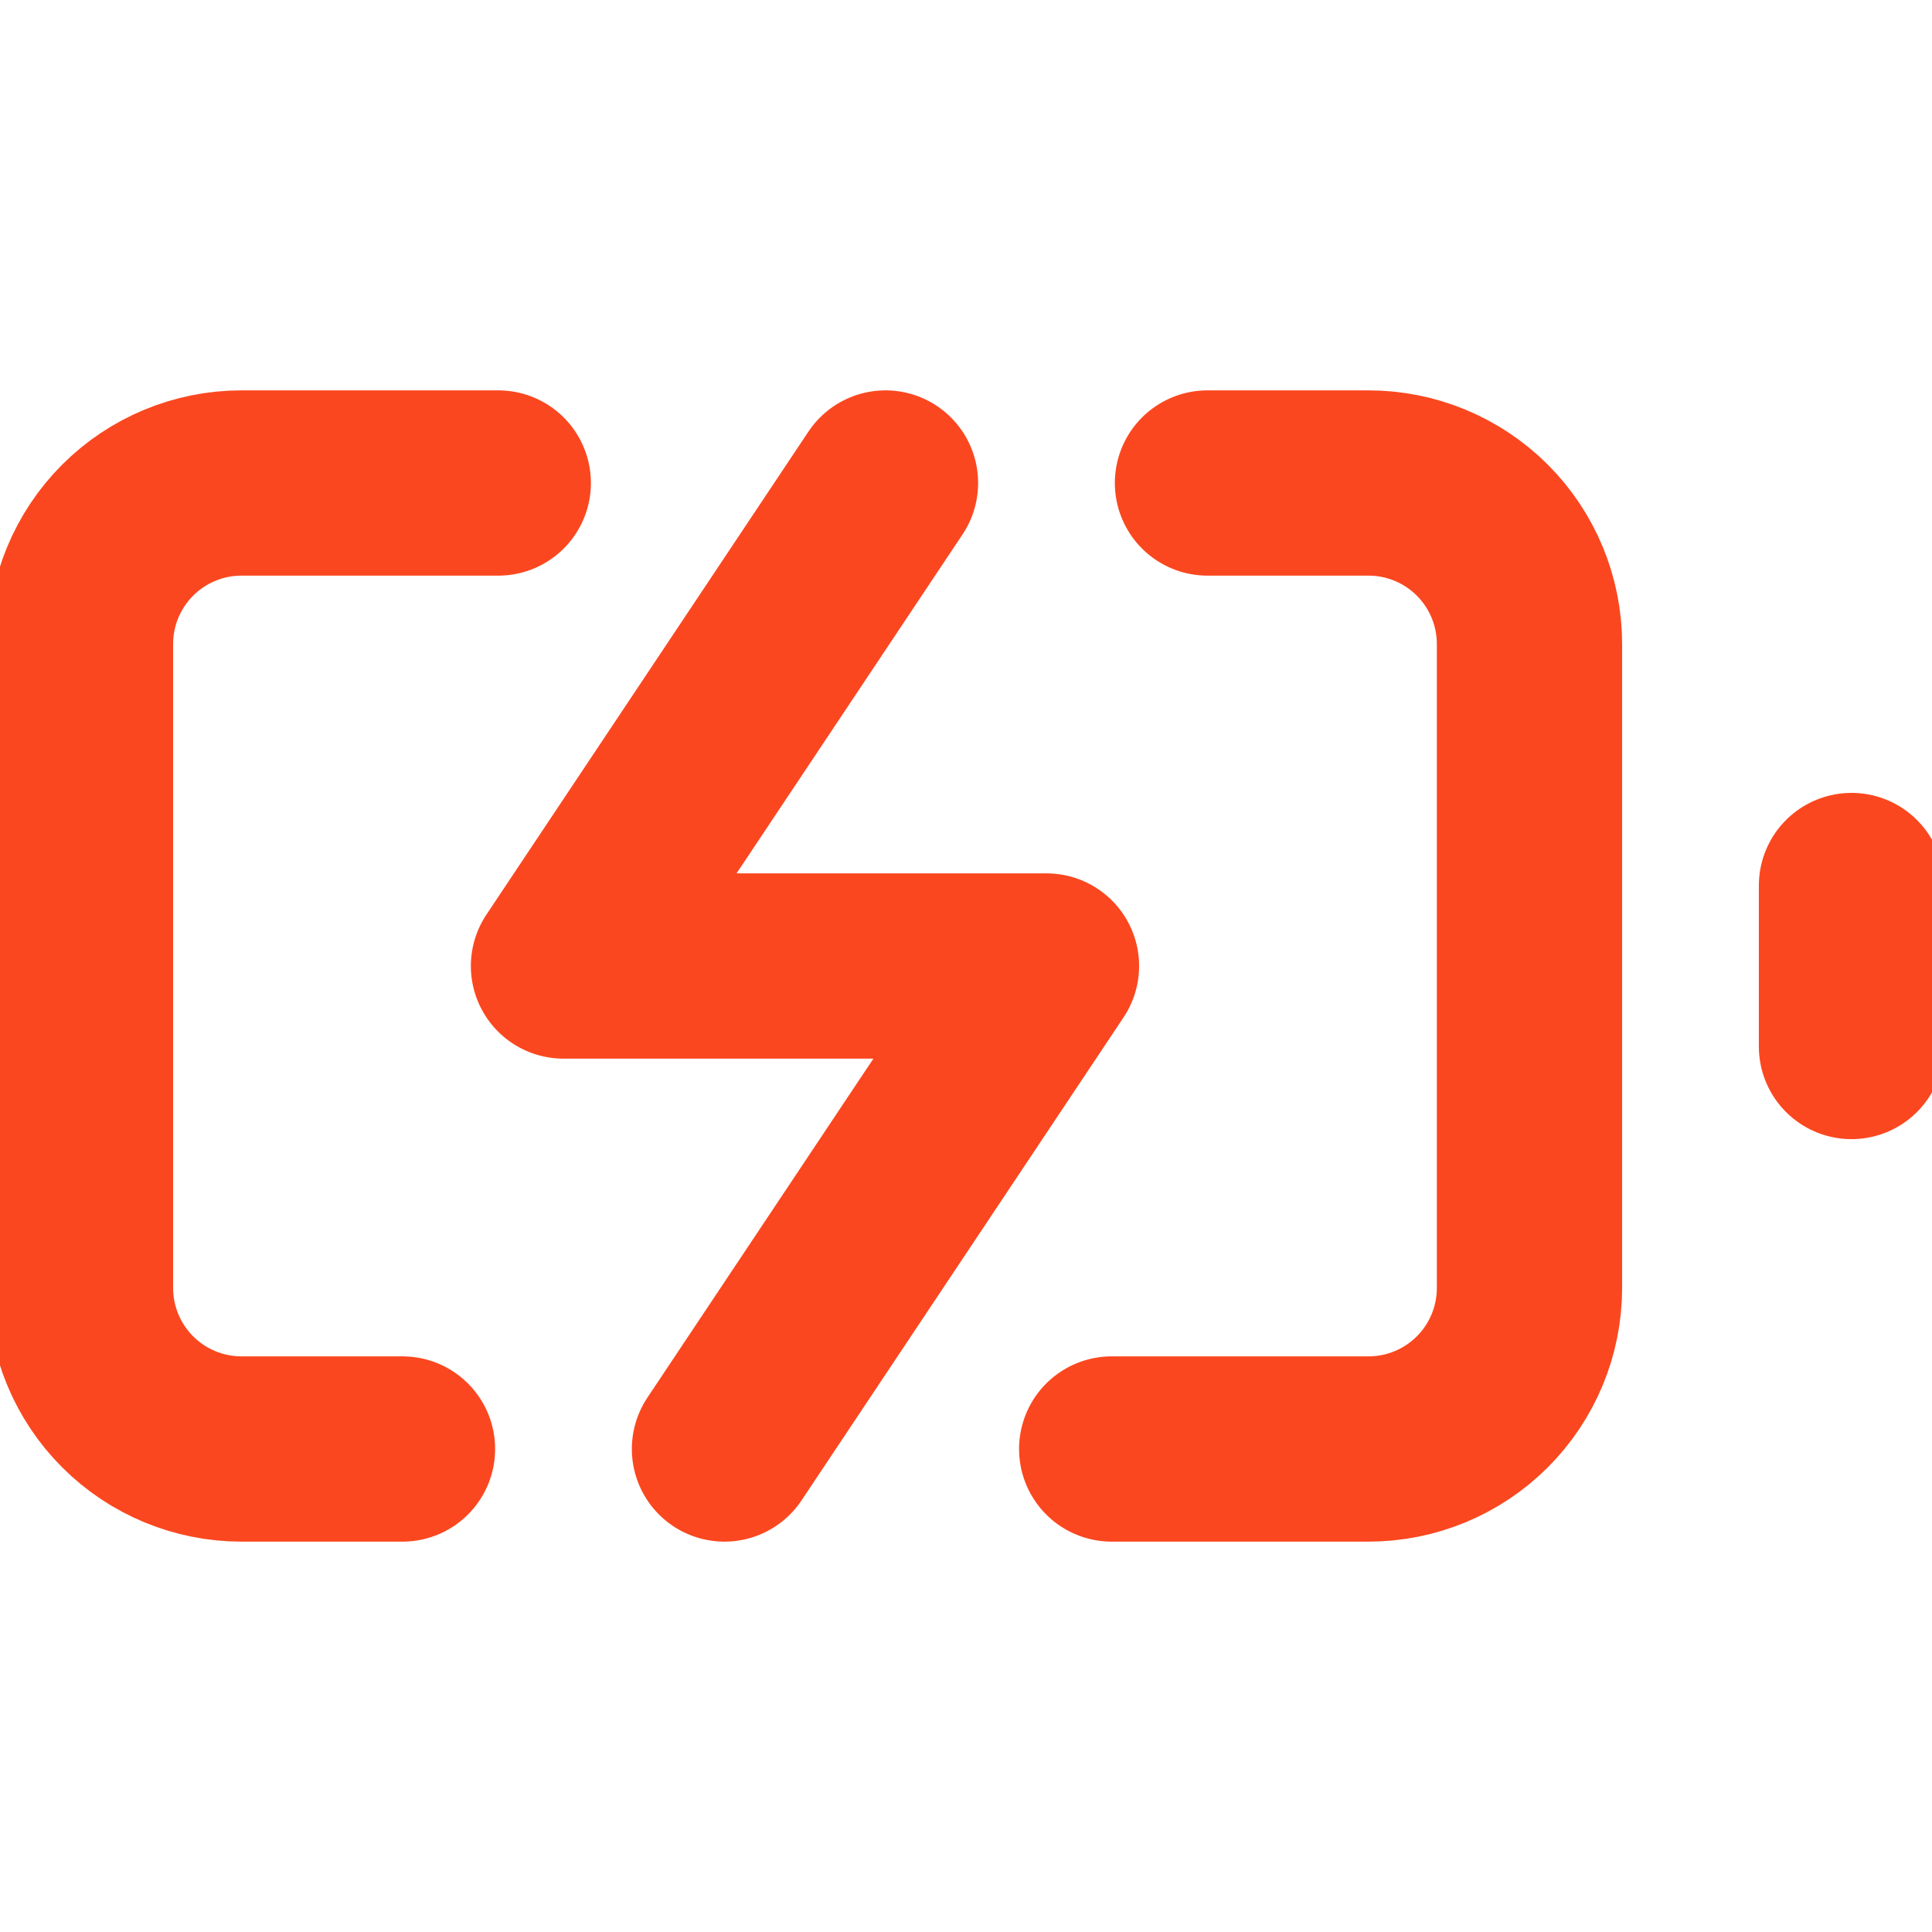<?xml version="1.0" encoding="UTF-8"?> <svg xmlns="http://www.w3.org/2000/svg" width="73" height="73" viewBox="0 0 73 73" fill="none"><g clip-path="url(#clip0_52_73)"><path d="M15.208 54.75H9.124C7.511 54.75 5.964 54.109 4.823 52.968C3.682 51.828 3.041 50.28 3.041 48.667V24.334C3.041 22.72 3.682 21.173 4.823 20.032C5.964 18.891 7.511 18.25 9.124 18.25H18.827M45.624 18.25H51.708C53.321 18.25 54.868 18.891 56.009 20.032C57.15 21.173 57.791 22.72 57.791 24.334V48.667C57.791 50.28 57.15 51.828 56.009 52.968C54.868 54.109 53.321 54.75 51.708 54.75H42.005M69.958 39.542V33.459M33.458 18.25L21.291 36.5H39.541L27.374 54.75" stroke="#FB471F" stroke-width="7" stroke-linecap="round" stroke-linejoin="round"></path></g><defs><clipPath id="clip0_52_73"><rect width="73" height="73" fill="white"></rect></clipPath></defs></svg> 